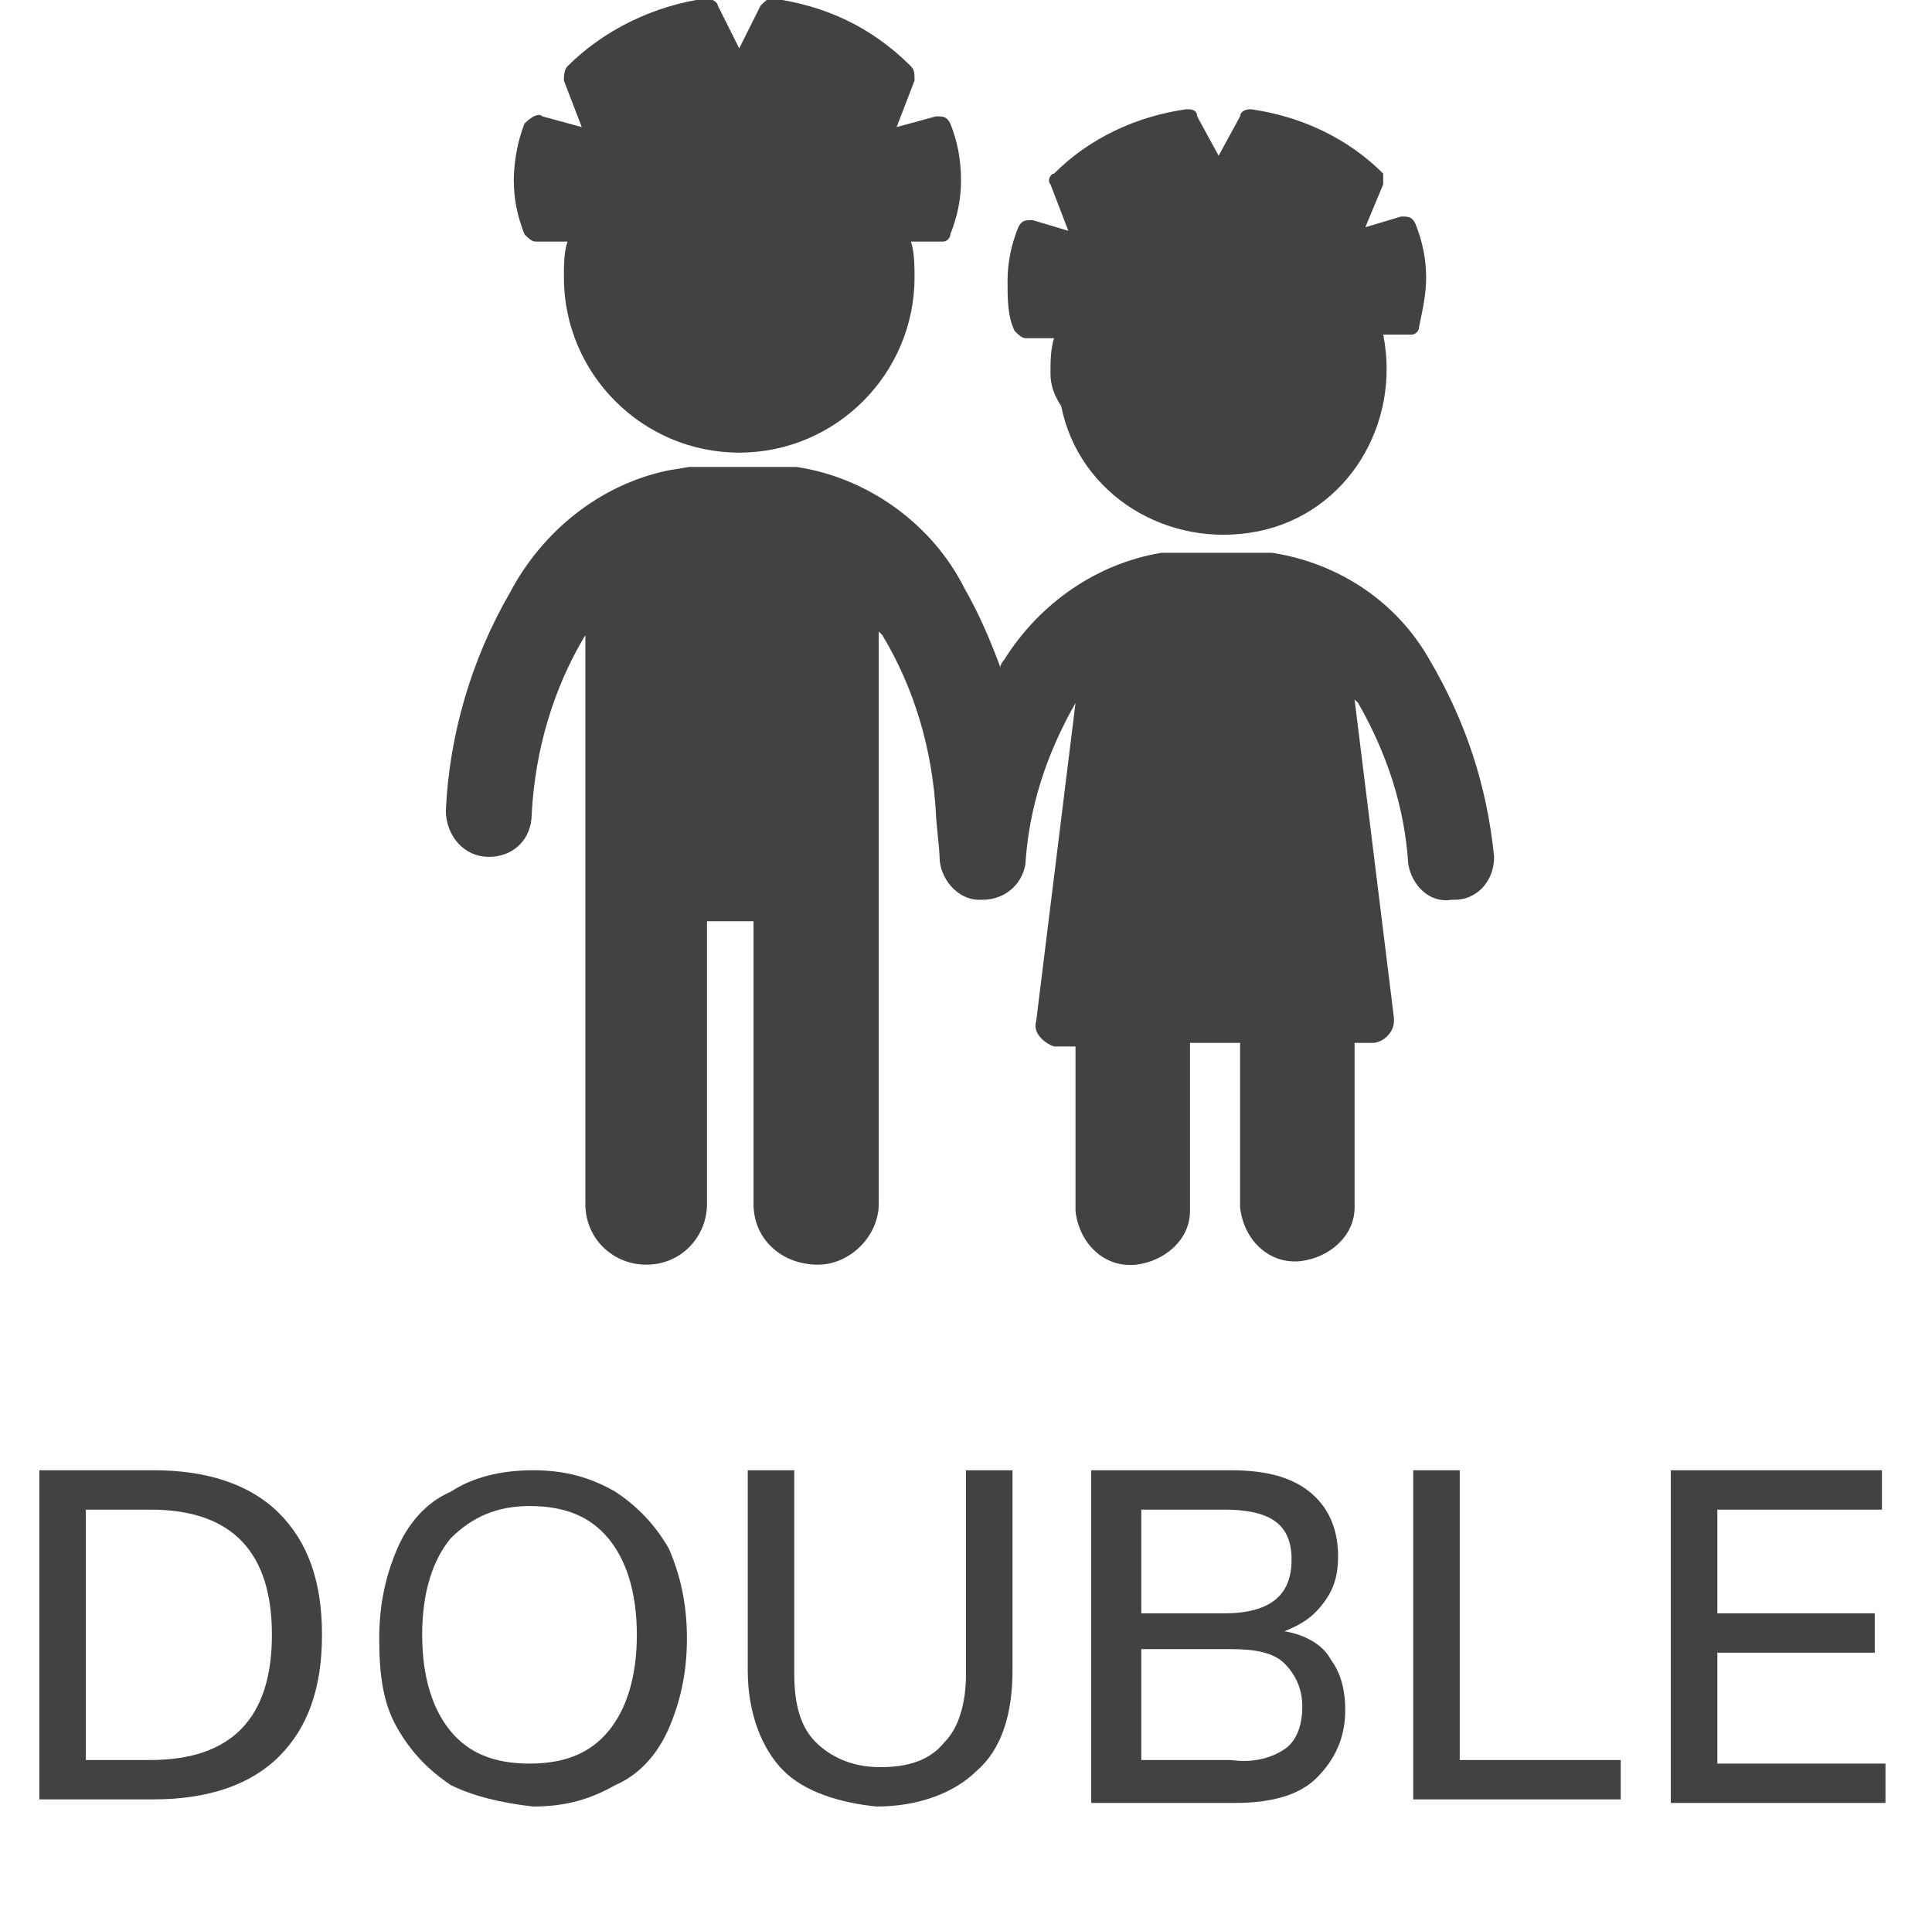 <?xml version="1.0" encoding="utf-8"?>
<!-- Generator: Adobe Illustrator 25.3.1, SVG Export Plug-In . SVG Version: 6.00 Build 0)  -->
<svg version="1.1" id="Layer_1" xmlns="http://www.w3.org/2000/svg" xmlns:xlink="http://www.w3.org/1999/xlink" x="0px" y="0px"
	 viewBox="0 0 54 53.3" style="enable-background:new 0 0 54 53.3;" xml:space="preserve">
<style type="text/css">
	.st0{fill-rule:evenodd;clip-rule:evenodd;fill:#424242;}
	.st1{fill:#424242;}
	.st2{enable-background:new    ;}
</style>
<g transform="translate(9.661 -1.847)">
	<path class="st0" d="M30.3,20.3c-0.9-1.6-2.5-2.7-4.4-3c-0.1,0-0.5,0-0.5,0h-2.1c-0.2,0-0.3,0-0.5,0c-1.8,0.3-3.4,1.4-4.4,3
		c0,0-0.1,0.1-0.1,0.2c-0.3-0.8-0.6-1.5-1-2.2c-0.9-1.8-2.7-3.1-4.7-3.4c-0.1,0-0.3,0-0.4,0H9.6c0,0-0.6,0.1-0.6,0.1
		c-1.9,0.4-3.5,1.7-4.4,3.4c-1.1,1.9-1.7,4-1.8,6.1c0,0.7,0.5,1.3,1.2,1.3H4c0.7,0,1.2-0.5,1.2-1.2l0,0c0.1-1.8,0.6-3.5,1.5-5
		c0,0,0,0,0-0.1v16c0,1,0.8,1.7,1.7,1.7c1,0,1.7-0.8,1.7-1.7l0,0v-7.9h1.3v7.9c0,1,0.8,1.7,1.8,1.7c0.9,0,1.7-0.8,1.7-1.7v-16
		c0,0,0.1,0.1,0.1,0.1c0.9,1.5,1.4,3.2,1.5,5l0,0c0,0.2,0.1,1,0.1,1.2c0,0.6,0.5,1.2,1.1,1.2c0,0,0,0,0,0h0.1c0.6,0,1.1-0.4,1.2-1
		l0,0c0.1-1.6,0.6-3.1,1.4-4.5c0,0,0,0,0,0l-1.1,8.9c-0.1,0.3,0.2,0.6,0.5,0.7c0,0,0,0,0,0c0,0,0.1,0,0.1,0h0.5v4.6
		c0.1,0.9,0.8,1.6,1.7,1.5c0.8-0.1,1.5-0.7,1.5-1.5V31H25v4.6c0.1,0.9,0.8,1.6,1.7,1.5c0.8-0.1,1.5-0.7,1.5-1.5V31h0.5
		c0.3,0,0.6-0.3,0.6-0.6c0,0,0-0.1,0-0.1l-1.1-8.9l0.1,0.1c0.8,1.4,1.3,2.9,1.4,4.5l0,0c0.1,0.6,0.6,1.1,1.2,1h0.1
		c0.6,0,1.1-0.5,1.1-1.2c0,0,0,0,0,0v0C31.9,23.8,31.3,22,30.3,20.3"/>
	<path class="st1" d="M6.1,9.6c0-0.3,0-0.7,0.1-1c-0.3,0-0.6,0-0.9,0c-0.1,0-0.2-0.1-0.3-0.2c-0.2-0.5-0.3-1-0.3-1.5
		c0-0.5,0.1-1.1,0.3-1.6C5.2,5.1,5.4,5,5.5,5.1l1.1,0.3L6.1,4.1c0-0.1,0-0.3,0.1-0.4c1-1,2.4-1.7,3.9-1.9c0.1,0,0.3,0.1,0.3,0.2
		L11,3.2L11.6,2c0.1-0.1,0.2-0.2,0.3-0.2c1.5,0.2,2.8,0.8,3.9,1.9c0.1,0.1,0.1,0.2,0.1,0.4l-0.5,1.3l1.1-0.3c0.2,0,0.3,0,0.4,0.2
		c0.2,0.5,0.3,1,0.3,1.6c0,0.5-0.1,1-0.3,1.5c0,0.1-0.1,0.2-0.2,0.2c-0.3,0-0.6,0-0.9,0c0.1,0.3,0.1,0.7,0.1,1
		c0,2.7-2.2,4.9-4.9,4.9C8.3,14.5,6.1,12.3,6.1,9.6"/>
	<path class="st1" d="M19.7,12.3c0-0.3,0-0.7,0.1-1c-0.3,0-0.5,0-0.8,0c-0.1,0-0.2-0.1-0.3-0.2c-0.2-0.4-0.2-0.9-0.2-1.4
		c0-0.5,0.1-1,0.3-1.5C18.9,8,19,8,19.2,8l1,0.3L19.7,7c-0.1-0.1,0-0.3,0.1-0.3c1-1,2.3-1.6,3.7-1.8c0.1,0,0.3,0,0.3,0.2l0.6,1.1
		l0.6-1.1C25,5,25.1,4.9,25.3,4.9c1.4,0.2,2.7,0.8,3.7,1.8C29,6.8,29,6.9,29,7l-0.5,1.2l1-0.3c0.2,0,0.3,0,0.4,0.2
		c0.2,0.5,0.3,1,0.3,1.5c0,0.5-0.1,0.9-0.2,1.4c0,0.1-0.1,0.2-0.2,0.2c-0.3,0-0.5,0-0.8,0c0.5,2.5-1,5-3.5,5.5s-5-1-5.5-3.5
		C19.8,12.9,19.7,12.6,19.7,12.3"/>
</g>
<g class="st2">
	<path class="st1" d="M1.1,41.1h3.2c1.5,0,2.7,0.4,3.5,1.2S9,44.2,9,45.7c0,1.5-0.4,2.6-1.2,3.4c-0.8,0.8-2,1.2-3.5,1.2H1.1V41.1z
		 M4.2,49.2c2.3,0,3.4-1.2,3.4-3.5c0-2.3-1.1-3.5-3.4-3.5H2.4v7H4.2z"/>
	<path class="st1" d="M12.6,49.9c-0.6-0.4-1.1-0.9-1.5-1.6c-0.4-0.7-0.5-1.5-0.5-2.5c0-1,0.2-1.8,0.5-2.5c0.3-0.7,0.8-1.3,1.5-1.6
		c0.6-0.4,1.4-0.6,2.3-0.6c0.9,0,1.6,0.2,2.3,0.6c0.6,0.4,1.1,0.9,1.5,1.6c0.3,0.7,0.5,1.5,0.5,2.5c0,1-0.2,1.8-0.5,2.5
		c-0.3,0.7-0.8,1.3-1.5,1.6c-0.7,0.4-1.4,0.6-2.3,0.6C14,50.4,13.2,50.2,12.6,49.9z M17,48.4c0.5-0.6,0.8-1.5,0.8-2.7
		c0-1.2-0.3-2.1-0.8-2.7c-0.5-0.6-1.2-0.9-2.2-0.9c-0.9,0-1.6,0.3-2.2,0.9c-0.5,0.6-0.8,1.5-0.8,2.7c0,1.2,0.3,2.1,0.8,2.7
		c0.5,0.6,1.2,0.9,2.2,0.9C15.8,49.3,16.5,49,17,48.4z"/>
	<path class="st1" d="M21.9,49.5c-0.6-0.6-1-1.6-1-2.8v-5.6h1.3v5.7c0,0.9,0.2,1.5,0.6,1.9s1,0.7,1.8,0.7c0.8,0,1.4-0.2,1.8-0.7
		c0.4-0.4,0.6-1.1,0.6-1.9v-5.7h1.3v5.6c0,1.2-0.3,2.2-1,2.8c-0.6,0.6-1.6,1-2.8,1C23.5,50.4,22.5,50.1,21.9,49.5z"/>
	<path class="st1" d="M37.2,46.4c0.3,0.4,0.4,0.9,0.4,1.4c0,0.8-0.3,1.4-0.8,1.9s-1.3,0.7-2.3,0.7h-4v-9.3h3.9c1,0,1.7,0.2,2.2,0.6
		c0.5,0.4,0.8,1,0.8,1.8c0,0.5-0.1,0.9-0.4,1.3c-0.3,0.4-0.6,0.6-1.1,0.8C36.5,45.7,37,46,37.2,46.4z M31.9,45.1h2.3
		c1.3,0,1.9-0.5,1.9-1.5c0-1-0.6-1.4-1.9-1.4h-2.3V45.1z M35.9,48.9c0.3-0.2,0.5-0.6,0.5-1.2c0-0.5-0.2-0.9-0.5-1.2
		c-0.3-0.3-0.8-0.4-1.5-0.4h-2.5v3.1h2.5C35.1,49.3,35.6,49.1,35.9,48.9z"/>
	<path class="st1" d="M39.5,41.1h1.3v8.1h4.5v1.1h-5.8V41.1z"/>
	<path class="st1" d="M46.6,41.1h6v1.1H48v2.9h4.4v1.1H48v3.1h4.7v1.1h-6V41.1z"/>
</g>
</svg>
